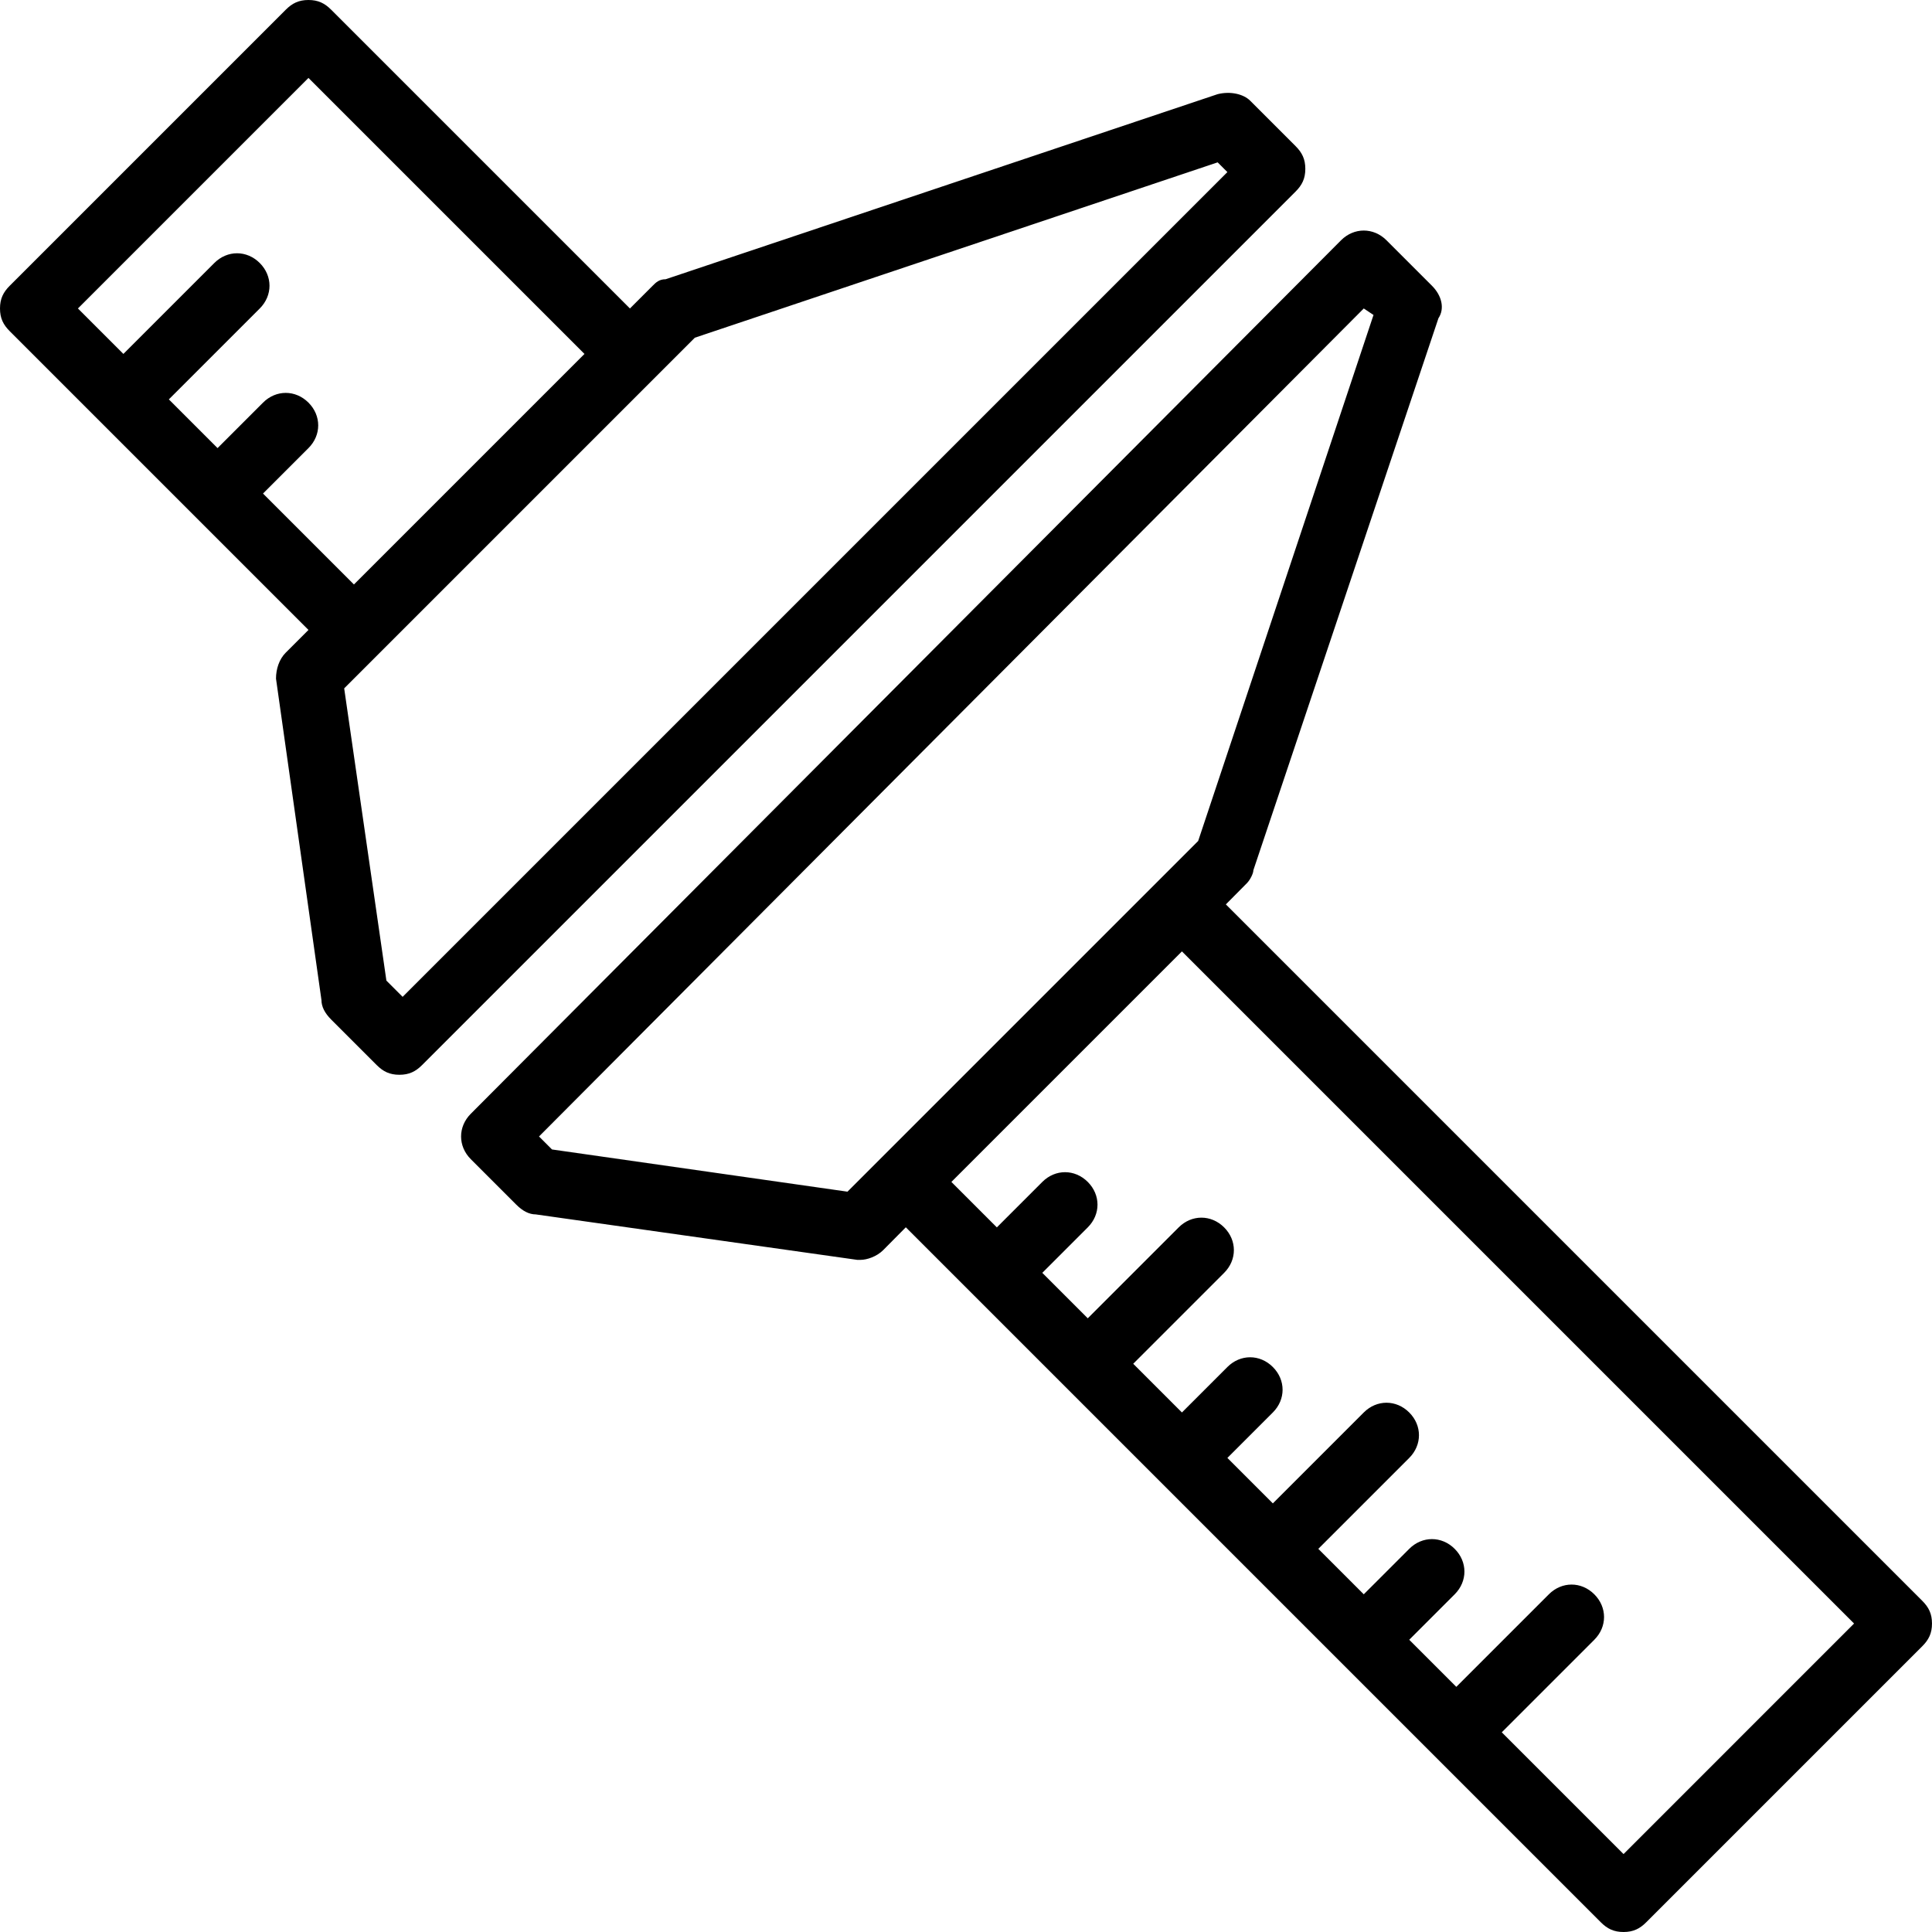 <?xml version="1.0" encoding="iso-8859-1"?>
<!-- Generator: Adobe Illustrator 19.0.0, SVG Export Plug-In . SVG Version: 6.00 Build 0)  -->
<svg version="1.1" id="Layer_1" xmlns="http://www.w3.org/2000/svg" xmlns:xlink="http://www.w3.org/1999/xlink" x="0px" y="0px"
	 viewBox="0 0 507.733 507.733" style="enable-background:new 0 0 507.733 507.733;" xml:space="preserve">
<g transform="translate(1 1)">
	<g>
		<g>
			<path d="M504.173,419.693L321.158,236.678l5.522-5.571c0.853-0.853,1.707-2.56,1.707-3.413l48.64-145.067
				c1.707-2.56,0.853-5.973-1.707-8.533l-11.947-11.947c-3.413-3.413-8.533-3.413-11.947,0L122.733,291.693
				c-3.413,3.413-3.413,8.533,0,11.947l11.947,11.947c1.707,1.707,3.413,2.56,5.12,2.56l84.48,11.947h0.853
				c1.707,0,4.267-0.853,5.973-2.56l5.947-6l17.946,17.946c0,0,0,0,0.001,0.001c0,0,0.001,0.001,0.001,0.001l48.639,48.639
				c0,0,0,0,0,0c0,0,0,0,0.001,0.001l23.892,23.892c0,0,0,0,0,0c0,0,0,0,0,0l92.16,92.16c1.707,1.707,3.413,2.56,5.973,2.56
				s4.267-0.853,5.973-2.56l72.533-72.533c1.707-1.707,2.56-3.413,2.56-5.973S505.88,421.4,504.173,419.693z M221.72,312.173
				l-77.653-11.093l-3.413-3.413L357.4,80.067l2.56,1.707l-46.08,138.24L221.72,312.173z M425.667,486.253l-32-32l24.32-24.32
				c3.413-3.413,3.413-8.533,0-11.947c-3.413-3.413-8.533-3.413-11.947,0l-24.32,24.32l-12.373-12.373l11.947-11.947
				c3.413-3.413,3.413-8.533,0-11.947s-8.533-3.413-11.947,0L357.4,417.987l-11.947-11.947l23.893-23.893
				c3.413-3.413,3.413-8.533,0-11.947c-3.413-3.413-8.533-3.413-11.947,0l-23.893,23.893l-11.947-11.947l11.947-11.947
				c3.413-3.413,3.413-8.533,0-11.947c-3.413-3.413-8.533-3.413-11.947,0L309.613,370.2l-12.8-12.8l23.893-23.893
				c3.413-3.413,3.413-8.533,0-11.947c-3.413-3.413-8.533-3.413-11.947,0l-23.893,23.893l-11.947-11.947l11.947-11.947
				c3.413-3.413,3.413-8.533,0-11.947c-3.413-3.413-8.533-3.413-11.947,0l-11.947,11.947l-11.947-11.947l60.587-60.587
				l176.64,176.64L425.667,486.253z"/>
			<path d="M342.04,43.373c0-2.56-0.853-4.267-2.56-5.973l-11.947-11.947c-1.707-1.707-5.12-2.56-8.533-1.707l-145.067,48.64
				c-1.707,0-2.56,0.853-3.413,1.707l-5.973,5.973L86.04,1.56C84.333-0.147,82.627-1,80.067-1S75.8-0.147,74.093,1.56L1.56,74.093
				C-0.147,75.8-1,77.507-1,80.067s0.853,4.267,2.56,5.973l78.507,78.507l-5.973,5.973c-1.707,1.707-2.56,4.267-2.56,6.827
				l11.947,84.48c0,1.707,0.853,3.413,2.56,5.12l11.947,11.947c1.707,1.707,3.413,2.56,5.973,2.56s4.267-0.853,5.973-2.56
				L339.48,49.347C341.187,47.64,342.04,45.933,342.04,43.373z M68.12,128.707l11.947-11.947c3.413-3.413,3.413-8.533,0-11.947
				s-8.533-3.413-11.947,0L56.173,116.76l-12.8-12.8l23.893-23.893c3.413-3.413,3.413-8.533,0-11.947s-8.533-3.413-11.947,0
				L31.427,92.013L19.48,80.067L80.067,19.48L152.6,92.013L92.013,152.6L68.12,128.707z M104.813,260.973l-4.267-4.267l-11.093-76.8
				l92.16-92.16L319,41.667l2.56,2.56L104.813,260.973z"/>
		</g>
	</g>
</g>
<g>
</g>
<g>
</g>
<g>
</g>
<g>
</g>
<g>
</g>
<g>
</g>
<g>
</g>
<g>
</g>
<g>
</g>
<g>
</g>
<g>
</g>
<g>
</g>
<g>
</g>
<g>
</g>
<g>
</g>
</svg>
